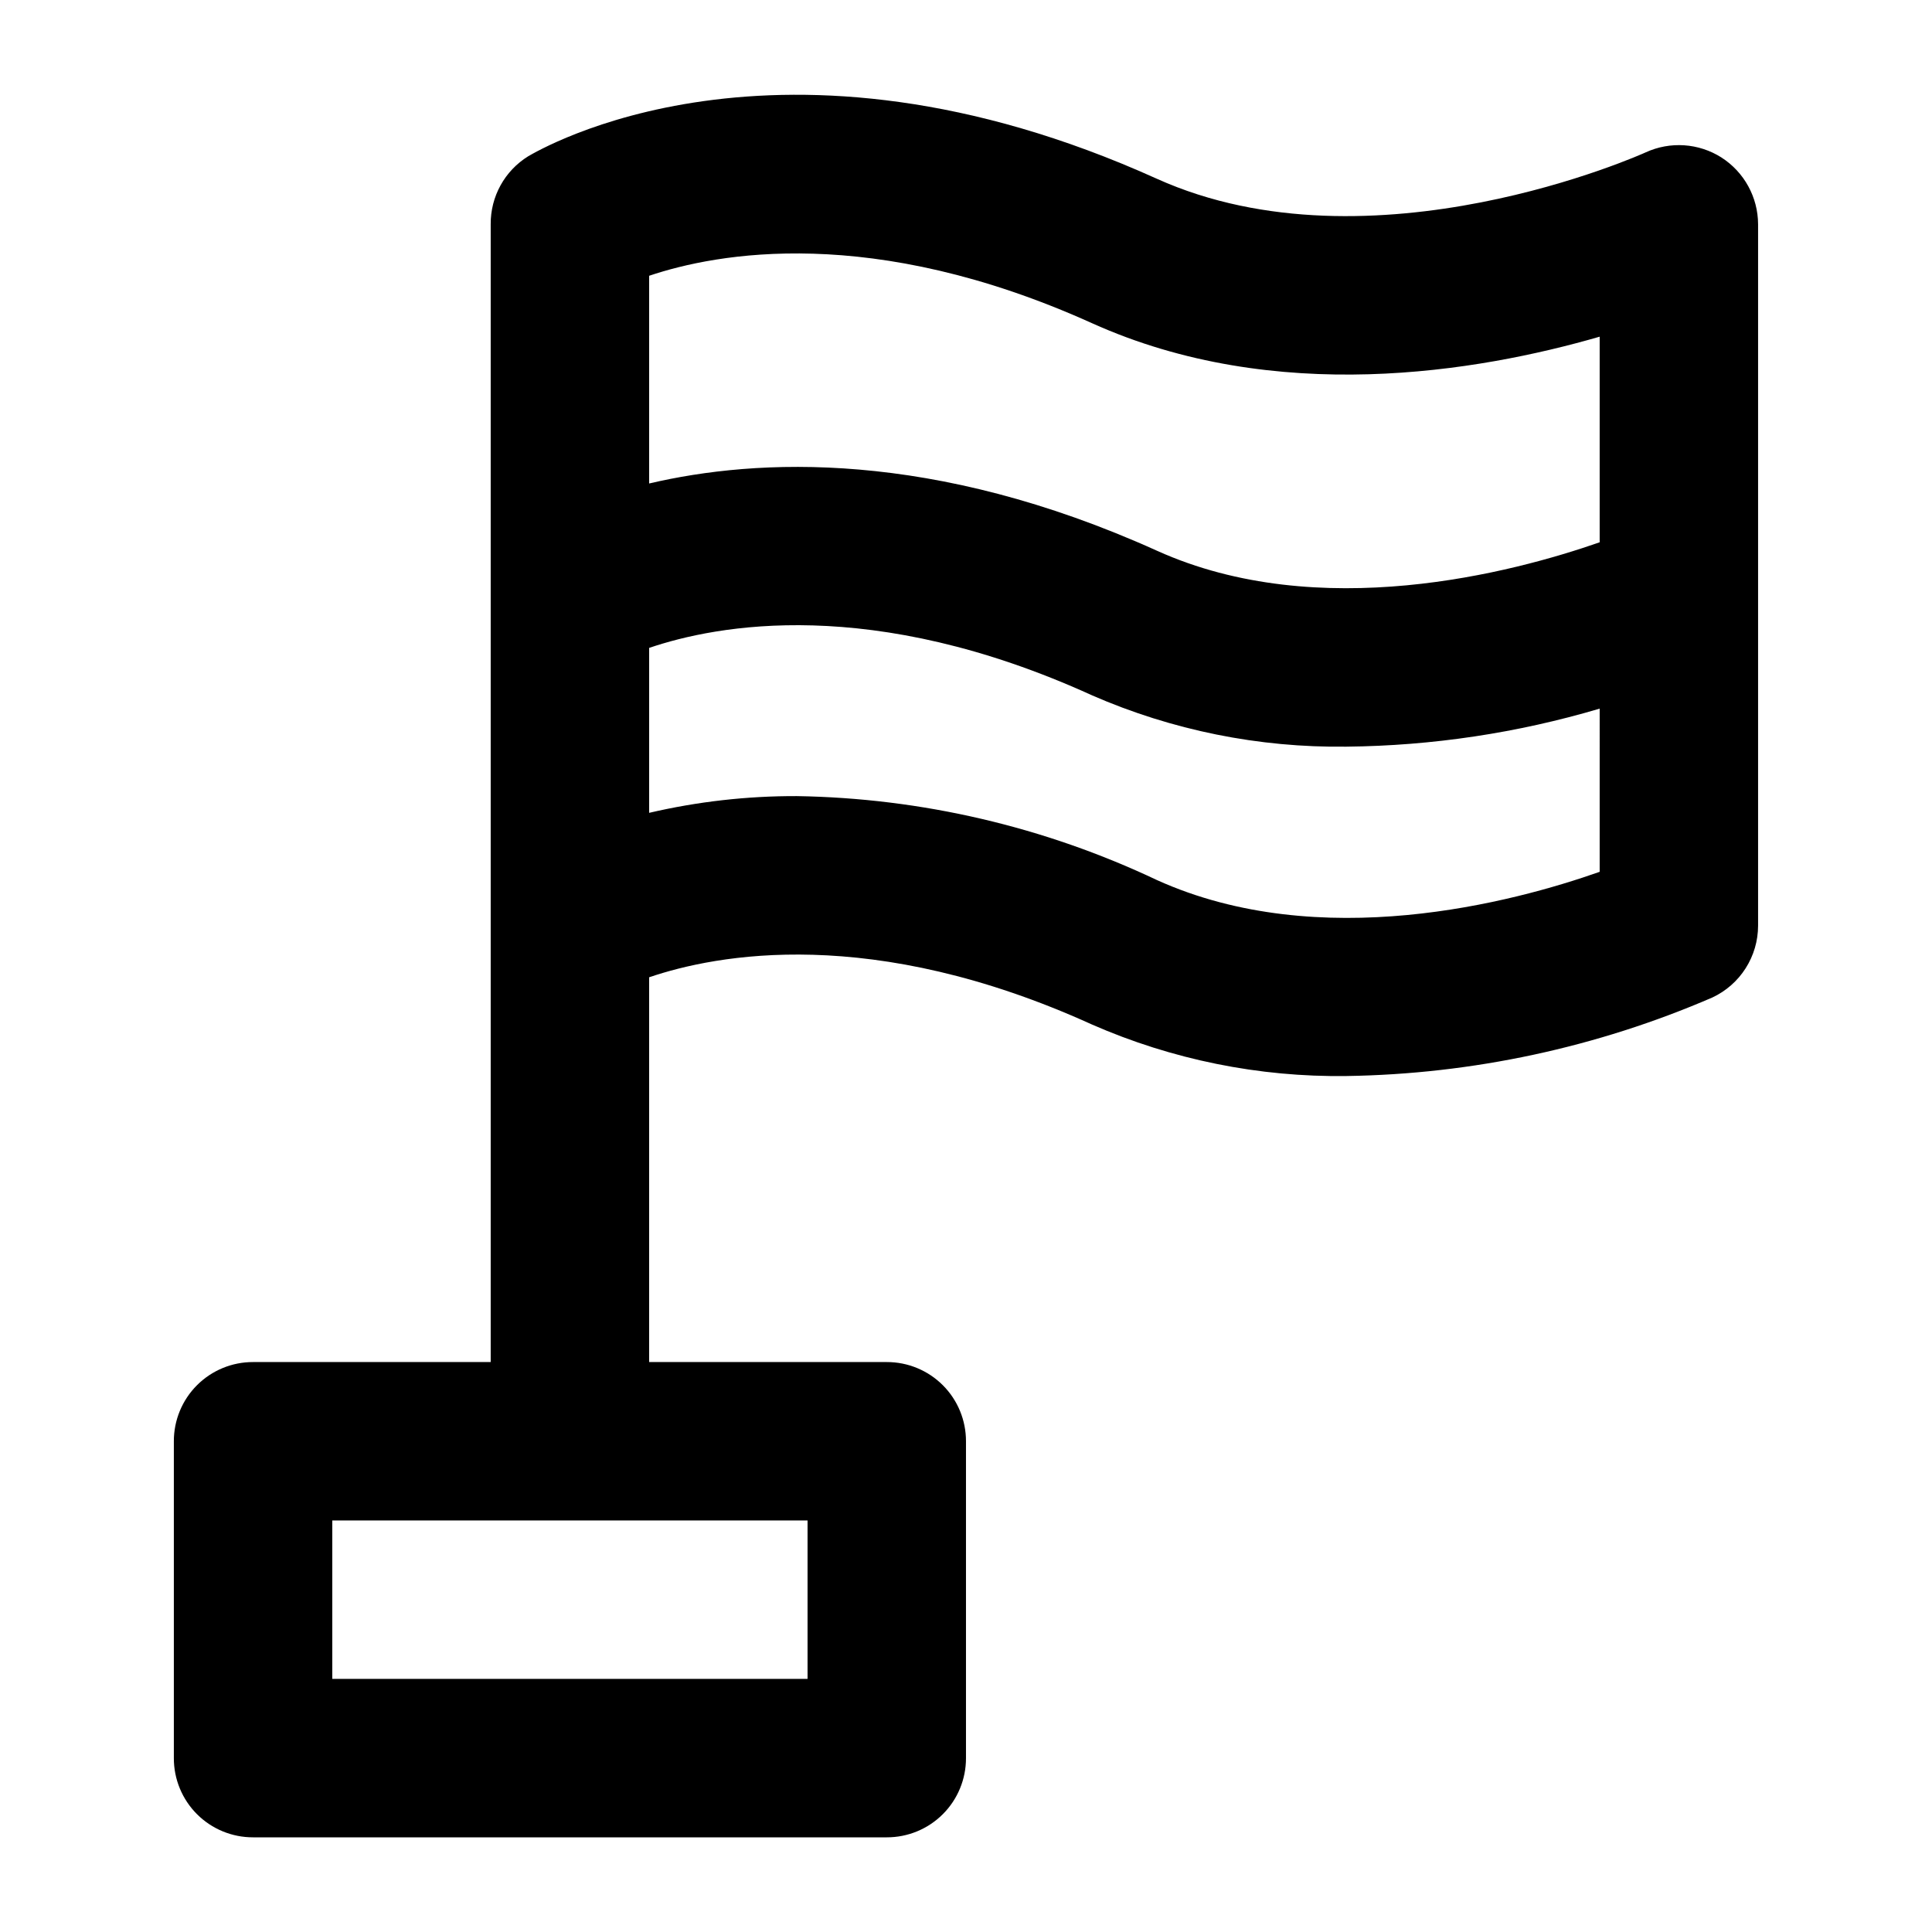 <?xml version="1.0" encoding="UTF-8"?>
<!-- Uploaded to: SVG Repo, www.svgrepo.com, Generator: SVG Repo Mixer Tools -->
<svg fill="#000000" width="800px" height="800px" version="1.1" viewBox="144 144 512 512" xmlns="http://www.w3.org/2000/svg">
 <path d="m600.21 185.74c-6.039-3.832-13.605-4.34-20.105-1.352-0.699 0.328-72.492 32.656-129.5 6.996-100.67-45.48-163.97-7.461-166.63-5.969-6.227 3.856-9.992 10.68-9.934 18.004v301.54h-62.977c-5.57-0.012-10.918 2.195-14.859 6.137-3.938 3.938-6.144 9.285-6.133 14.855v83.969c-0.012 5.574 2.195 10.918 6.133 14.859 3.941 3.938 9.289 6.144 14.859 6.133h167.94c5.57 0.012 10.918-2.195 14.855-6.133 3.941-3.941 6.148-9.285 6.137-14.859v-83.969c0.012-5.57-2.195-10.918-6.137-14.855-3.938-3.941-9.285-6.148-14.855-6.137h-62.977v-101.97c17.82-6.062 58.965-13.996 117.32 12.5h-0.004c21.266 9.324 44.285 13.988 67.504 13.668 33.363-0.504 66.301-7.57 96.934-20.805 3.621-1.691 6.688-4.379 8.832-7.75 2.148-3.371 3.293-7.285 3.297-11.281v-185.9c-0.023-7.156-3.676-13.812-9.703-17.68zm-242.2 361.2v41.984h-125.95v-41.984zm209.92-171.9c-22.906 8.07-74.078 21.738-117.32 2.191h0.004c-29.863-14.141-62.406-21.727-95.445-22.254-13.172-0.043-26.309 1.445-39.137 4.434v-43.711c17.82-6.062 58.965-13.996 117.32 12.547l-0.004 0.004c21.277 9.285 44.289 13.93 67.504 13.621 22.719-0.23 45.297-3.621 67.078-10.078zm0-87.328c-22.996 8.023-74.359 21.645-117.32 2.238-59.52-26.871-105.98-24.535-134.58-17.82v-55.047c17.867-6.019 59.012-13.762 117.32 12.547 48.703 21.973 102.21 12.969 134.58 3.594z"/>
</svg>